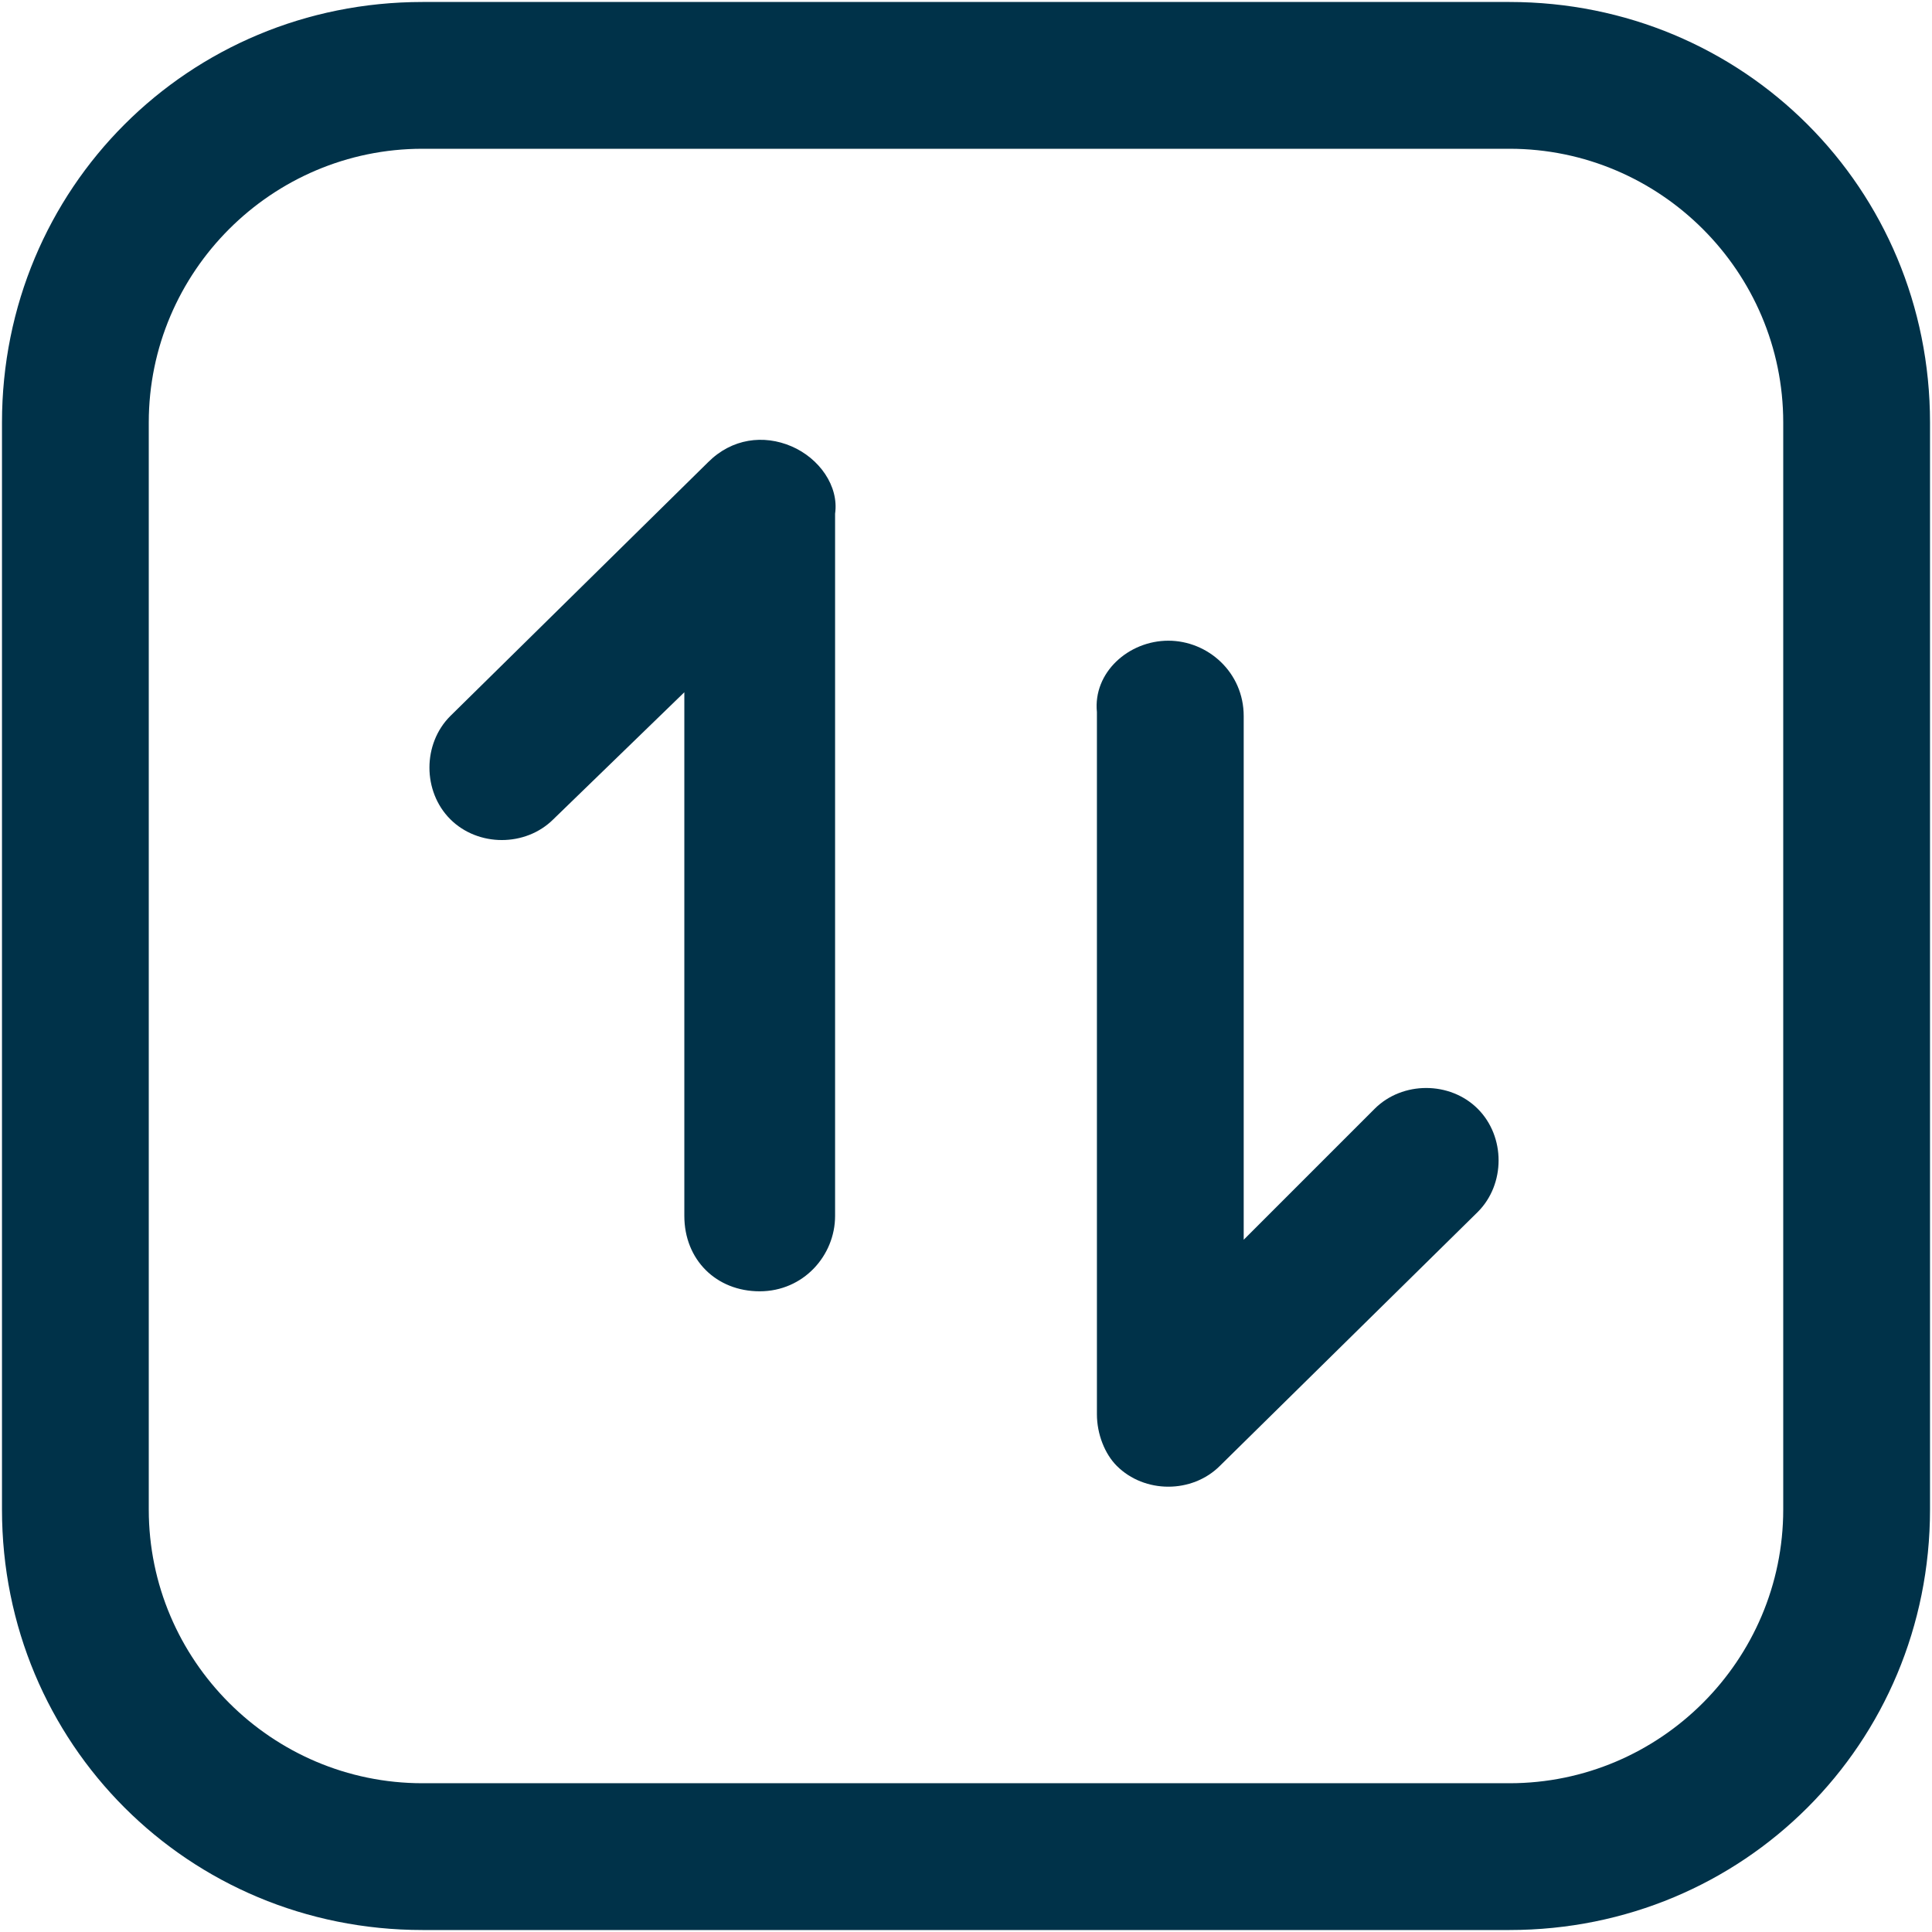 <svg xmlns="http://www.w3.org/2000/svg" xmlns:xlink="http://www.w3.org/1999/xlink" id="Capa_1" x="0px" y="0px" viewBox="0 0 48.7 48.7" style="enable-background:new 0 0 48.7 48.7;" xml:space="preserve"><style type="text/css">	.st0{fill-rule:evenodd;clip-rule:evenodd;fill:#003249;}</style><g id="up-down-arrow_10503345" transform="translate(-3.75 -3.75)">	<path id="Trazado_540" class="st0" d="M23.7,15c0.7,0.3,1.2,1,1.1,1.7v17.7c0,1-0.8,1.9-1.9,1.9s-1.9-0.8-1.9-1.9V21.2l-3.3,3.2  c-0.7,0.7-1.9,0.7-2.6,0c-0.7-0.7-0.7-1.9,0-2.6l6.5-6.4C22.2,14.8,23,14.7,23.7,15L23.7,15z"></path>	<path id="Trazado_541" class="st0" d="M33.2,19.9c1,0,1.9,0.8,1.9,1.9l0,0V35l3.3-3.3c0.7-0.7,1.9-0.7,2.6,0c0.7,0.7,0.7,1.9,0,2.6  l-6.5,6.4c-0.7,0.7-1.9,0.7-2.6,0c-0.3-0.3-0.5-0.8-0.5-1.3V21.7C31.3,20.7,32.2,19.9,33.2,19.9L33.2,19.9z"></path>	<path id="Trazado_542" class="st0" d="M3.8,14.4c0-5.9,4.7-10.6,10.6-10.6h27.4c5.9,0,10.6,4.7,10.6,10.6v27.4  c0,5.9-4.7,10.6-10.6,10.6H14.4c-5.9,0-10.6-4.7-10.6-10.6V14.4z M14.4,7.5c-3.8,0-6.9,3.1-6.9,6.9v27.4c0,3.8,3.1,6.9,6.9,6.9  h27.4c3.8,0,6.9-3.1,6.9-6.9V14.4c0-3.8-3.1-6.9-6.9-6.9H14.4z"></path></g></svg>